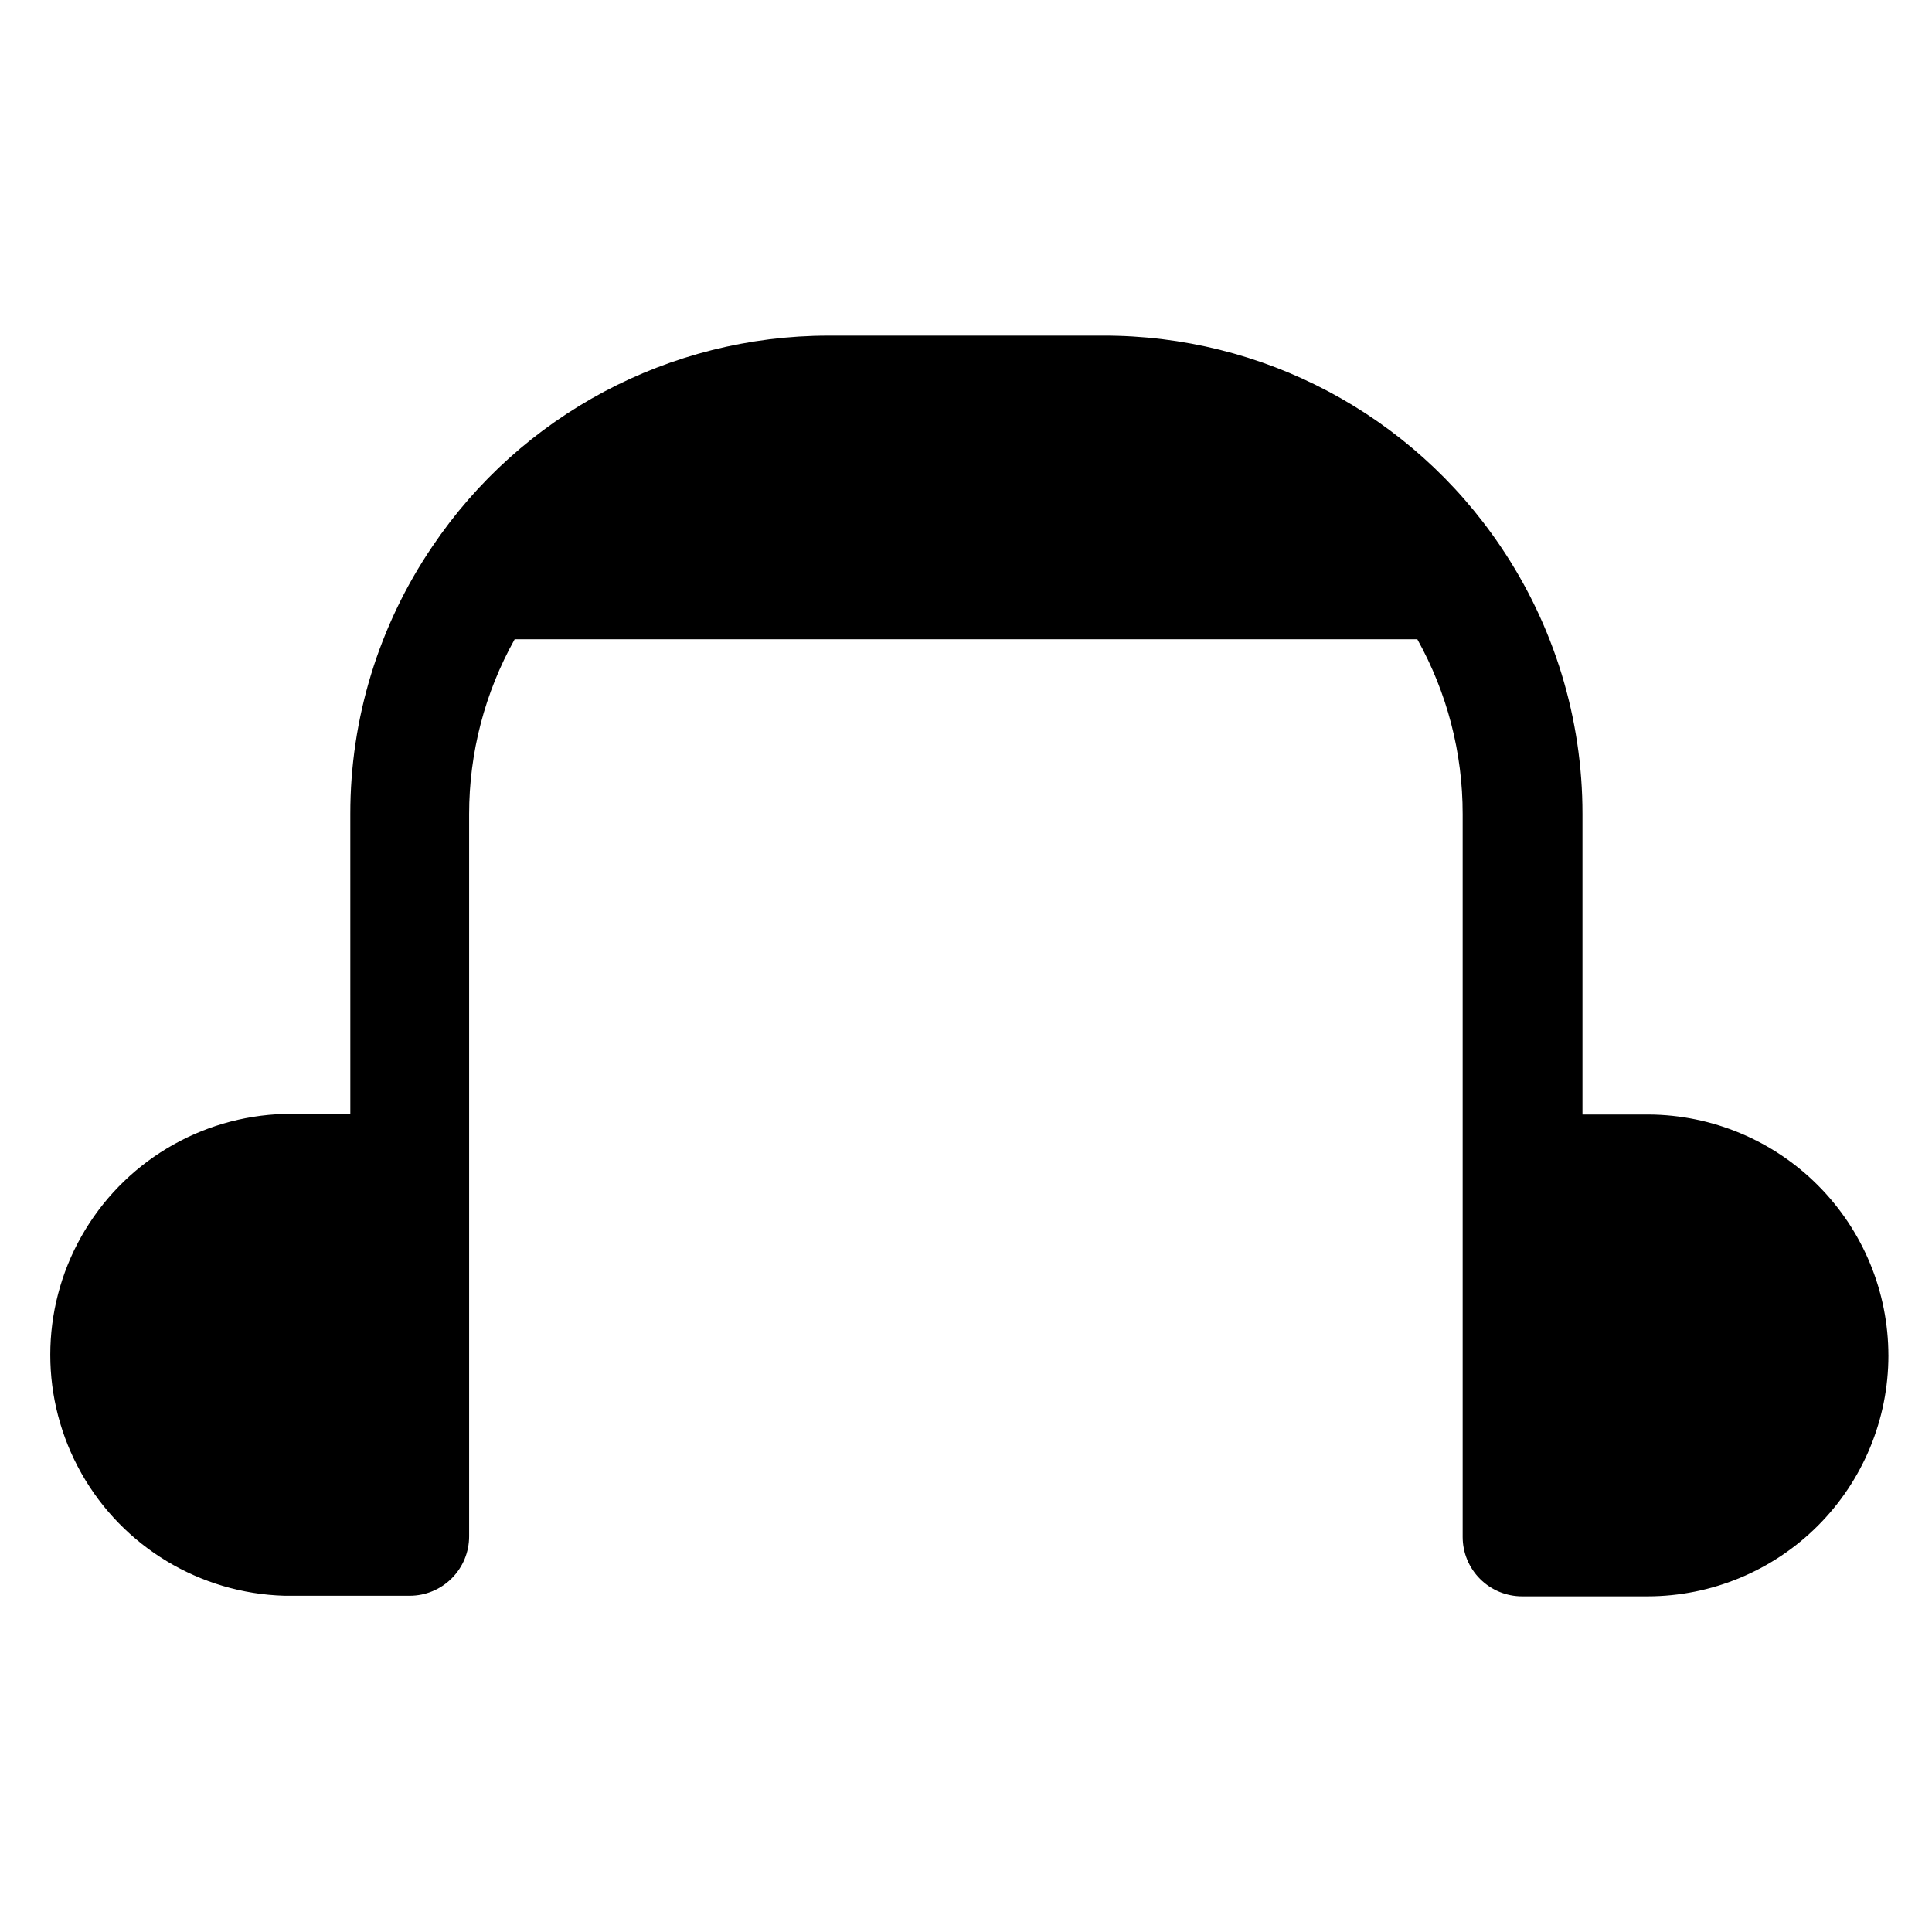 <?xml version="1.0" encoding="UTF-8"?>
<!-- Uploaded to: ICON Repo, www.iconrepo.com, Generator: ICON Repo Mixer Tools -->
<svg fill="#000000" width="800px" height="800px" version="1.1" viewBox="144 144 512 512" xmlns="http://www.w3.org/2000/svg">
 <path d="m644.45 503.23c-0.012 16.922-6.738 33.145-18.703 45.109-11.965 11.965-28.191 18.691-45.109 18.707h-33.273c-4.176 0-8.18-1.66-11.133-4.613-2.953-2.949-4.613-6.957-4.613-11.133v-191.55c0.023-16.219-4.113-32.176-12.016-46.34h-239.21c-7.918 14.16-12.074 30.117-12.07 46.34v191.39c0 4.176-1.656 8.18-4.609 11.133-2.953 2.953-6.957 4.613-11.133 4.613h-33.219c-22.375-0.645-42.781-12.949-53.785-32.438-11.004-19.492-11.004-43.32 0-62.809 11.004-19.492 31.41-31.797 53.785-32.438h17.477l-0.004-79.457c-0.035-25.277 7.535-49.984 21.73-70.902 23.52-34.918 62.855-55.867 104.96-55.891h72.738c42.27-0.125 81.812 20.84 105.43 55.891 14.156 20.934 21.707 45.633 21.676 70.902v79.613h17.527c16.879 0.098 33.035 6.867 44.941 18.832s18.598 28.156 18.609 45.035z"/>
</svg>